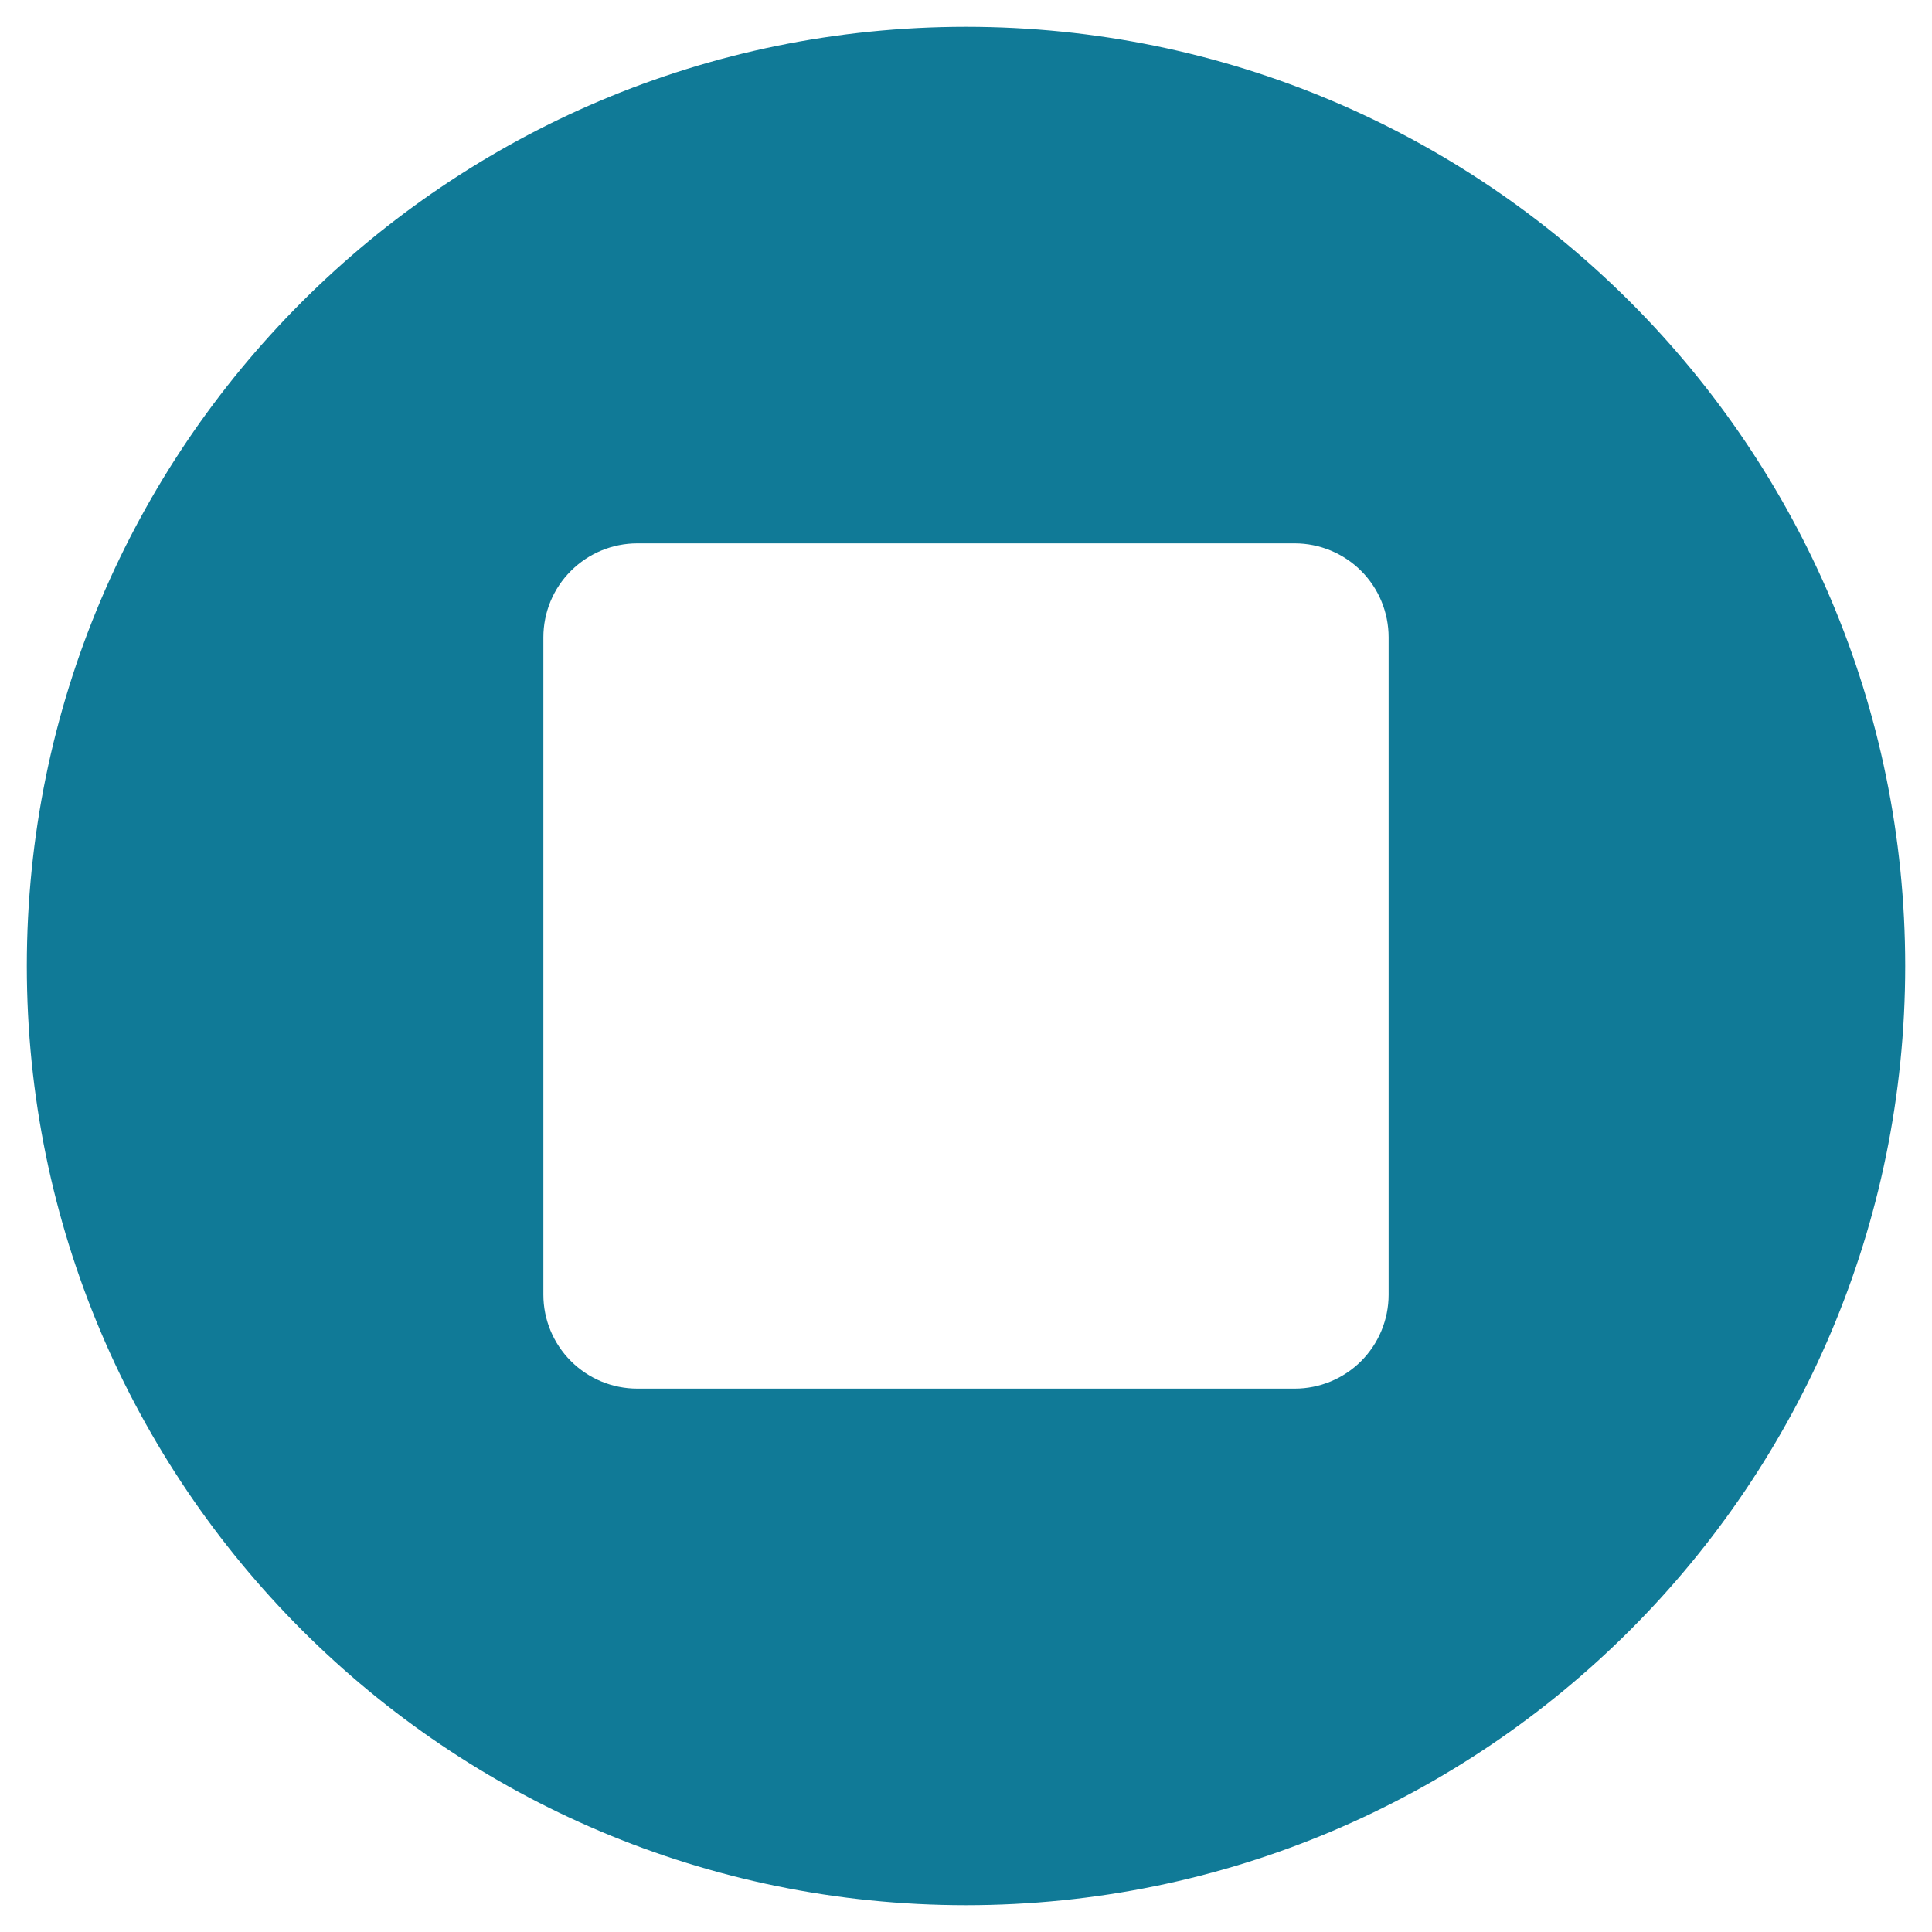 <svg width="24" height="24" viewBox="0 0 24 24" fill="none" xmlns="http://www.w3.org/2000/svg">
<path d="M23.667 12C23.667 18.443 18.444 23.667 12 23.667C5.557 23.667 0.333 18.443 0.333 12C0.333 5.556 5.557 0.333 12 0.333C18.444 0.333 23.667 5.556 23.667 12ZM7.917 6.75C7.607 6.75 7.311 6.873 7.092 7.092C6.873 7.31 6.75 7.607 6.75 7.917V16.083C6.75 16.393 6.873 16.689 7.092 16.908C7.311 17.127 7.607 17.25 7.917 17.25H16.084C16.393 17.25 16.69 17.127 16.909 16.908C17.127 16.689 17.25 16.393 17.25 16.083V7.917C17.25 7.607 17.127 7.31 16.909 7.092C16.69 6.873 16.393 6.75 16.084 6.75H7.917Z" fill="#107A97"/>
</svg>
